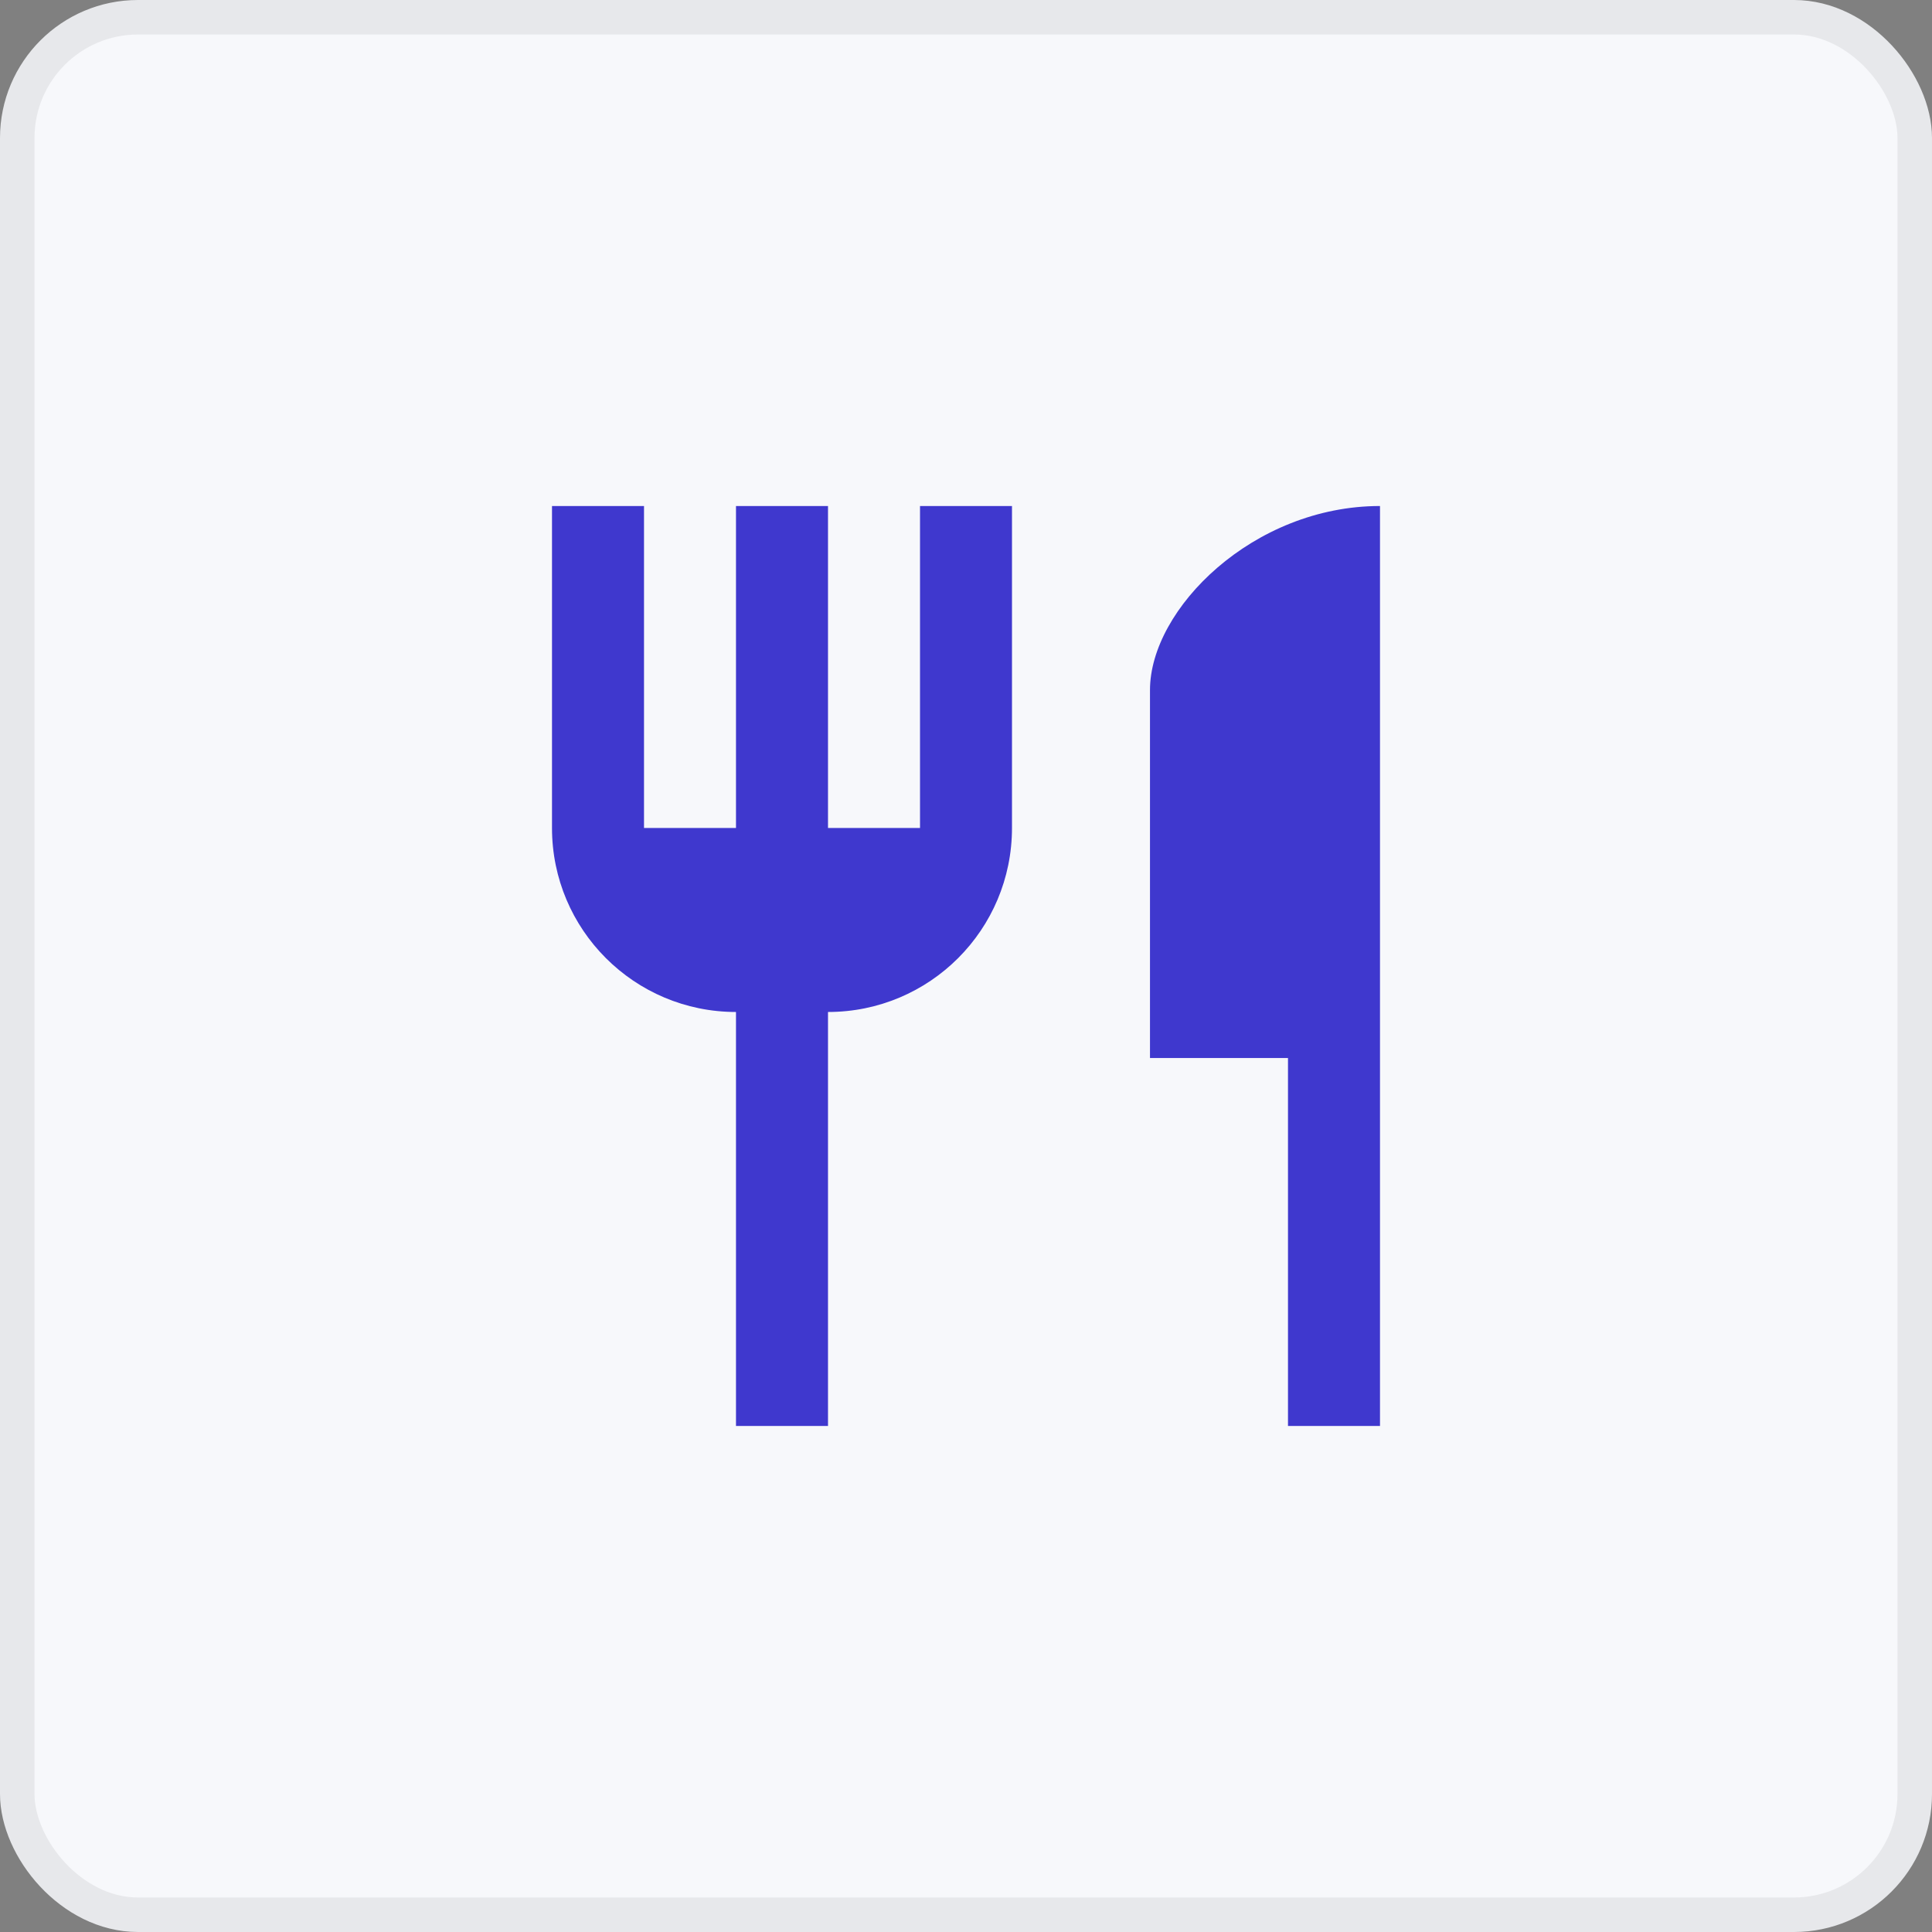 <?xml version="1.0" encoding="UTF-8"?> <svg xmlns="http://www.w3.org/2000/svg" width="56" height="56" viewBox="0 0 56 56" fill="none"><rect x="0" y="0" width="56" height="56" fill="#808080" stroke="none"/> <rect x="0.5" y="0.5" width="55" height="55" rx="3.5" fill="#F7F8FB" stroke="#E7E8EB"></rect> <path fill-rule="evenodd" clip-rule="evenodd" d="M24 24H26.667V14.667H29.333V24C29.333 26.947 26.947 29.333 24 29.333V41.333H21.333V29.333C18.387 29.333 16 26.947 16 24V14.667H18.667V24H21.333V14.667H24V24ZM33.333 30.667V20C33.333 17.653 36.32 14.667 40 14.667V41.333H37.333V30.667H33.333Z" fill="#3F38CE"></path> </svg> 